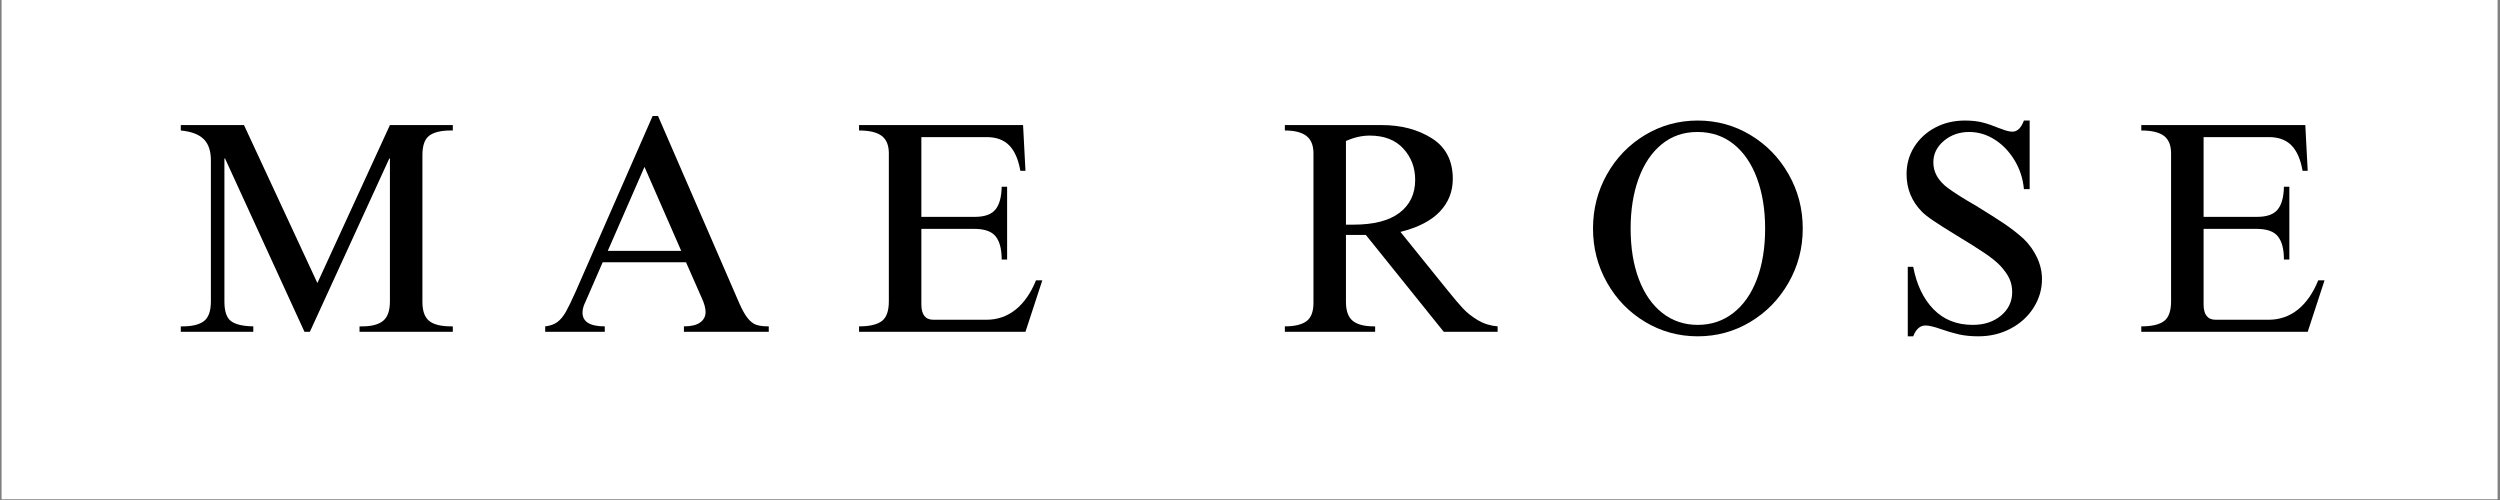 <svg version="1.2" preserveAspectRatio="xMidYMid meet" height="378" viewBox="0 0 1417.5 283.5" zoomAndPan="magnify" width="1890" xmlns:xlink="http://www.w3.org/1999/xlink" xmlns="http://www.w3.org/2000/svg"><rect x="0" y="0" width="1417.5" height="283.5" fill="#808080" stroke="none"/><defs><clipPath id="4f589c2ef7"><path d="M 1 0 L 1416.004 0 L 1416.004 283 L 1 283 Z M 1 0"></path></clipPath></defs><g id="e4720c797d"><g clip-path="url(#4f589c2ef7)" clip-rule="nonzero"><path d="M 1 0 L 1416.004 0 L 1416.004 283 L 1 283 Z M 1 0" style="stroke:none;fill-rule:nonzero;fill:#ffffff;fill-opacity:1;"></path><path d="M 1 0 L 1416.18 0 L 1416.18 283.035 L 1 283.035 Z M 1 0" style="stroke:none;fill-rule:nonzero;fill:#ffffff;fill-opacity:1;"></path></g><g style="fill:#000000;fill-opacity:1;"><g transform="translate(95.164, 188.128)"><path d="M 84.797 -27.641 L 125.922 -117.219 L 161.578 -117.219 L 161.578 -114.141 L 160.391 -114.141 C 154.93 -114.141 150.891 -113.172 148.266 -111.234 C 145.648 -109.305 144.344 -105.613 144.344 -100.156 L 144.344 -16.891 C 144.344 -11.891 145.594 -8.336 148.094 -6.234 C 150.602 -4.129 154.816 -3.078 160.734 -3.078 L 161.578 -3.078 L 161.578 0 L 108.688 0 L 108.688 -3.078 L 110.219 -3.078 C 115.57 -3.078 119.523 -4.129 122.078 -6.234 C 124.641 -8.336 125.922 -12.004 125.922 -17.234 L 125.922 -98.281 L 125.578 -98.281 L 80.531 0 L 77.469 0 L 32.422 -98.281 L 32.078 -98.281 L 32.078 -17.062 C 32.078 -11.602 33.328 -7.93 35.828 -6.047 C 38.328 -4.172 42.535 -3.18 48.453 -3.078 L 48.453 0 L 7.344 0 L 7.344 -3.078 L 8.359 -3.078 C 13.816 -3.078 17.852 -4.07 20.469 -6.062 C 23.094 -8.051 24.406 -11.773 24.406 -17.234 L 24.406 -97.25 C 24.406 -102.602 23.035 -106.613 20.297 -109.281 C 17.566 -111.957 13.25 -113.578 7.344 -114.141 L 7.344 -117.219 L 43.172 -117.219 Z M 84.797 -27.641" style="stroke:none"></path></g></g><g style="fill:#000000;fill-opacity:1;"><g transform="translate(306.735, 188.128)"><path d="M 19.625 -22.688 L 63.297 -122.344 L 66.375 -122.344 L 112.438 -16.203 C 114.145 -12.336 115.766 -9.469 117.297 -7.594 C 118.836 -5.719 120.461 -4.492 122.172 -3.922 C 123.879 -3.359 126.207 -3.078 129.156 -3.078 L 129.156 0 L 81.047 0 L 81.047 -3.078 C 85.141 -3.078 88.207 -3.812 90.25 -5.281 C 92.301 -6.758 93.328 -8.754 93.328 -11.266 C 93.328 -13.422 92.586 -16.094 91.109 -19.281 L 82.234 -39.422 L 34.984 -39.422 L 25.25 -17.062 C 24.113 -14.789 23.547 -12.742 23.547 -10.922 C 23.547 -5.691 27.754 -3.078 36.172 -3.078 L 36.172 0 L 2.391 0 L 2.391 -3.078 C 5.234 -3.41 7.535 -4.227 9.297 -5.531 C 11.055 -6.844 12.645 -8.75 14.062 -11.25 C 15.488 -13.758 17.344 -17.57 19.625 -22.688 Z M 79.516 -45.891 L 58.688 -93.5 L 37.875 -45.891 Z M 79.516 -45.891" style="stroke:none"></path></g></g><g style="fill:#000000;fill-opacity:1;"><g transform="translate(480.941, 188.128)"><path d="M 100.5 -91.281 L 97.594 -91.281 C 96.457 -97.77 94.352 -102.578 91.281 -105.703 C 88.207 -108.828 83.941 -110.391 78.484 -110.391 L 41.469 -110.391 L 41.469 -65.172 L 71.828 -65.172 C 77.285 -65.172 81.148 -66.535 83.422 -69.266 C 85.703 -72.004 86.898 -76.328 87.016 -82.234 L 90.094 -82.234 L 90.094 -40.953 L 87.016 -40.953 C 87.016 -46.867 85.875 -51.25 83.594 -54.094 C 81.32 -56.938 77.285 -58.359 71.484 -58.359 L 41.469 -58.359 L 41.469 -15.531 C 41.469 -9.727 43.738 -6.828 48.281 -6.828 L 78.312 -6.828 C 84.57 -6.828 90.086 -8.727 94.859 -12.531 C 99.641 -16.344 103.508 -21.891 106.469 -29.172 L 110.047 -29.172 L 100.5 0 L 6.141 0 L 6.141 -3.078 C 12.055 -3.078 16.348 -4.07 19.016 -6.062 C 21.691 -8.051 23.031 -11.773 23.031 -17.234 L 23.031 -101.188 C 23.031 -105.727 21.691 -109.02 19.016 -111.062 C 16.348 -113.113 12.055 -114.141 6.141 -114.141 L 6.141 -117.219 L 99.141 -117.219 Z M 100.5 -91.281" style="stroke:none"></path></g></g><g style="fill:#000000;fill-opacity:1;"><g transform="translate(637.402, 188.128)"><path d="" style="stroke:none"></path></g></g><g style="fill:#000000;fill-opacity:1;"><g transform="translate(722.717, 188.128)"><path d="M 101.016 -86.672 C 101.016 -79.504 98.566 -73.332 93.672 -68.156 C 88.785 -62.988 81.336 -59.148 71.328 -56.641 L 98.453 -23.031 C 101.754 -18.938 104.539 -15.664 106.812 -13.219 C 109.082 -10.781 111.895 -8.562 115.25 -6.562 C 118.613 -4.57 122.344 -3.41 126.438 -3.078 L 126.438 0 L 95.891 0 L 51.703 -54.938 L 40.438 -54.938 L 40.438 -16.891 C 40.438 -11.891 41.711 -8.336 44.266 -6.234 C 46.828 -4.129 50.844 -3.078 56.312 -3.078 L 56.984 -3.078 L 56.984 0 L 5.797 0 L 5.797 -3.078 C 11.254 -3.078 15.32 -4.039 18 -5.969 C 20.676 -7.906 22.016 -11.375 22.016 -16.375 L 22.016 -101.188 C 22.016 -105.727 20.676 -109.02 18 -111.062 C 15.32 -113.113 11.254 -114.141 5.797 -114.141 L 5.797 -117.219 L 60.578 -117.219 C 71.723 -117.219 81.25 -114.711 89.156 -109.703 C 97.062 -104.703 101.016 -97.023 101.016 -86.672 Z M 40.438 -108.172 L 40.438 -60.75 L 44.703 -60.75 C 56.191 -60.75 64.895 -62.992 70.812 -67.484 C 76.727 -71.973 79.688 -78.203 79.688 -86.172 C 79.688 -93.109 77.438 -99.02 72.938 -103.906 C 68.445 -108.801 62.109 -111.25 53.922 -111.25 C 49.484 -111.25 44.988 -110.223 40.438 -108.172 Z M 40.438 -108.172" style="stroke:none"></path></g></g><g style="fill:#000000;fill-opacity:1;"><g transform="translate(896.923, 188.128)"><path d="M 65.688 -119.781 C 76.5 -119.781 86.453 -117.051 95.547 -111.594 C 104.648 -106.133 111.875 -98.711 117.219 -89.328 C 122.562 -79.941 125.234 -69.676 125.234 -58.531 C 125.234 -47.488 122.562 -37.273 117.219 -27.891 C 111.875 -18.516 104.648 -11.094 95.547 -5.625 C 86.453 -0.164 76.5 2.562 65.688 2.562 C 54.883 2.562 44.93 -0.164 35.828 -5.625 C 26.734 -11.094 19.539 -18.516 14.25 -27.891 C 8.957 -37.273 6.312 -47.488 6.312 -58.531 C 6.312 -69.676 8.957 -79.941 14.25 -89.328 C 19.539 -98.711 26.734 -106.133 35.828 -111.594 C 44.93 -117.051 54.883 -119.781 65.688 -119.781 Z M 27.641 -58.531 C 27.641 -47.602 29.203 -38.016 32.328 -29.766 C 35.461 -21.523 39.898 -15.156 45.641 -10.656 C 51.391 -6.164 58.07 -3.922 65.688 -3.922 C 73.312 -3.922 80.023 -6.164 85.828 -10.656 C 91.629 -15.156 96.094 -21.523 99.219 -29.766 C 102.344 -38.016 103.906 -47.602 103.906 -58.531 C 103.906 -69.219 102.367 -78.711 99.297 -87.016 C 96.234 -95.316 91.828 -101.77 86.078 -106.375 C 80.336 -110.988 73.484 -113.297 65.516 -113.297 C 57.672 -113.297 50.906 -110.961 45.219 -106.297 C 39.531 -101.629 35.176 -95.145 32.156 -86.844 C 29.145 -78.539 27.641 -69.102 27.641 -58.531 Z M 27.641 -58.531" style="stroke:none"></path></g></g><g style="fill:#000000;fill-opacity:1;"><g transform="translate(1071.129, 188.128)"><path d="M 43 -119.781 C 46.863 -119.781 50.219 -119.41 53.062 -118.672 C 55.906 -117.93 58.805 -116.938 61.766 -115.688 C 63.242 -115.113 64.691 -114.598 66.109 -114.141 C 67.535 -113.691 68.816 -113.469 69.953 -113.469 C 72.68 -113.469 74.844 -115.57 76.438 -119.781 L 79.688 -119.781 L 79.688 -80.875 L 76.438 -80.875 C 75.875 -86.906 74.082 -92.395 71.062 -97.344 C 68.051 -102.289 64.297 -106.188 59.797 -109.031 C 55.305 -111.875 50.504 -113.297 45.391 -113.297 C 39.816 -113.297 35.035 -111.617 31.047 -108.266 C 27.066 -104.91 25.078 -100.844 25.078 -96.062 C 25.078 -90.488 27.805 -85.656 33.266 -81.562 C 37.141 -78.719 42.547 -75.305 49.484 -71.328 C 55.617 -67.566 60.734 -64.32 64.828 -61.594 C 68.93 -58.863 72.742 -55.906 76.266 -52.719 C 79.453 -49.645 81.984 -46.117 83.859 -42.141 C 85.734 -38.16 86.672 -34.066 86.672 -29.859 C 86.672 -24.055 85.078 -18.648 81.891 -13.641 C 78.711 -8.641 74.363 -4.688 68.844 -1.781 C 63.332 1.113 57.273 2.562 50.672 2.562 C 46.461 2.562 42.738 2.191 39.5 1.453 C 36.258 0.711 32.875 -0.281 29.344 -1.531 C 25.477 -2.895 22.578 -3.578 20.641 -3.578 C 17.566 -3.578 15.238 -1.531 13.656 2.562 L 10.578 2.562 L 10.578 -36.859 L 13.656 -36.859 C 15.582 -26.734 19.414 -18.711 25.156 -12.797 C 30.906 -6.879 38.332 -3.922 47.438 -3.922 C 53.914 -3.922 59.258 -5.68 63.469 -9.203 C 67.676 -12.734 69.781 -17.172 69.781 -22.516 C 69.781 -25.254 69.27 -27.758 68.25 -30.031 C 67.227 -32.301 65.52 -34.742 63.125 -37.359 C 60.969 -39.641 57.898 -42.113 53.922 -44.781 C 49.941 -47.457 44.648 -50.785 38.047 -54.766 C 32.473 -58.18 28.207 -60.883 25.25 -62.875 C 22.289 -64.863 20.07 -66.598 18.594 -68.078 C 12.789 -73.992 9.891 -81.102 9.891 -89.406 C 9.891 -95.094 11.336 -100.238 14.234 -104.844 C 17.141 -109.457 21.094 -113.098 26.094 -115.766 C 31.102 -118.441 36.738 -119.781 43 -119.781 Z M 43 -119.781" style="stroke:none"></path></g></g><g style="fill:#000000;fill-opacity:1;"><g transform="translate(1207.969, 188.128)"><path d="M 100.5 -91.281 L 97.594 -91.281 C 96.457 -97.77 94.352 -102.578 91.281 -105.703 C 88.207 -108.828 83.941 -110.391 78.484 -110.391 L 41.469 -110.391 L 41.469 -65.172 L 71.828 -65.172 C 77.285 -65.172 81.148 -66.535 83.422 -69.266 C 85.703 -72.004 86.898 -76.328 87.016 -82.234 L 90.094 -82.234 L 90.094 -40.953 L 87.016 -40.953 C 87.016 -46.867 85.875 -51.25 83.594 -54.094 C 81.32 -56.938 77.285 -58.359 71.484 -58.359 L 41.469 -58.359 L 41.469 -15.531 C 41.469 -9.727 43.738 -6.828 48.281 -6.828 L 78.312 -6.828 C 84.57 -6.828 90.086 -8.727 94.859 -12.531 C 99.641 -16.344 103.508 -21.891 106.469 -29.172 L 110.047 -29.172 L 100.5 0 L 6.141 0 L 6.141 -3.078 C 12.055 -3.078 16.348 -4.07 19.016 -6.062 C 21.691 -8.051 23.031 -11.773 23.031 -17.234 L 23.031 -101.188 C 23.031 -105.727 21.691 -109.02 19.016 -111.062 C 16.348 -113.113 12.055 -114.141 6.141 -114.141 L 6.141 -117.219 L 99.141 -117.219 Z M 100.5 -91.281" style="stroke:none"></path></g></g></g></svg>